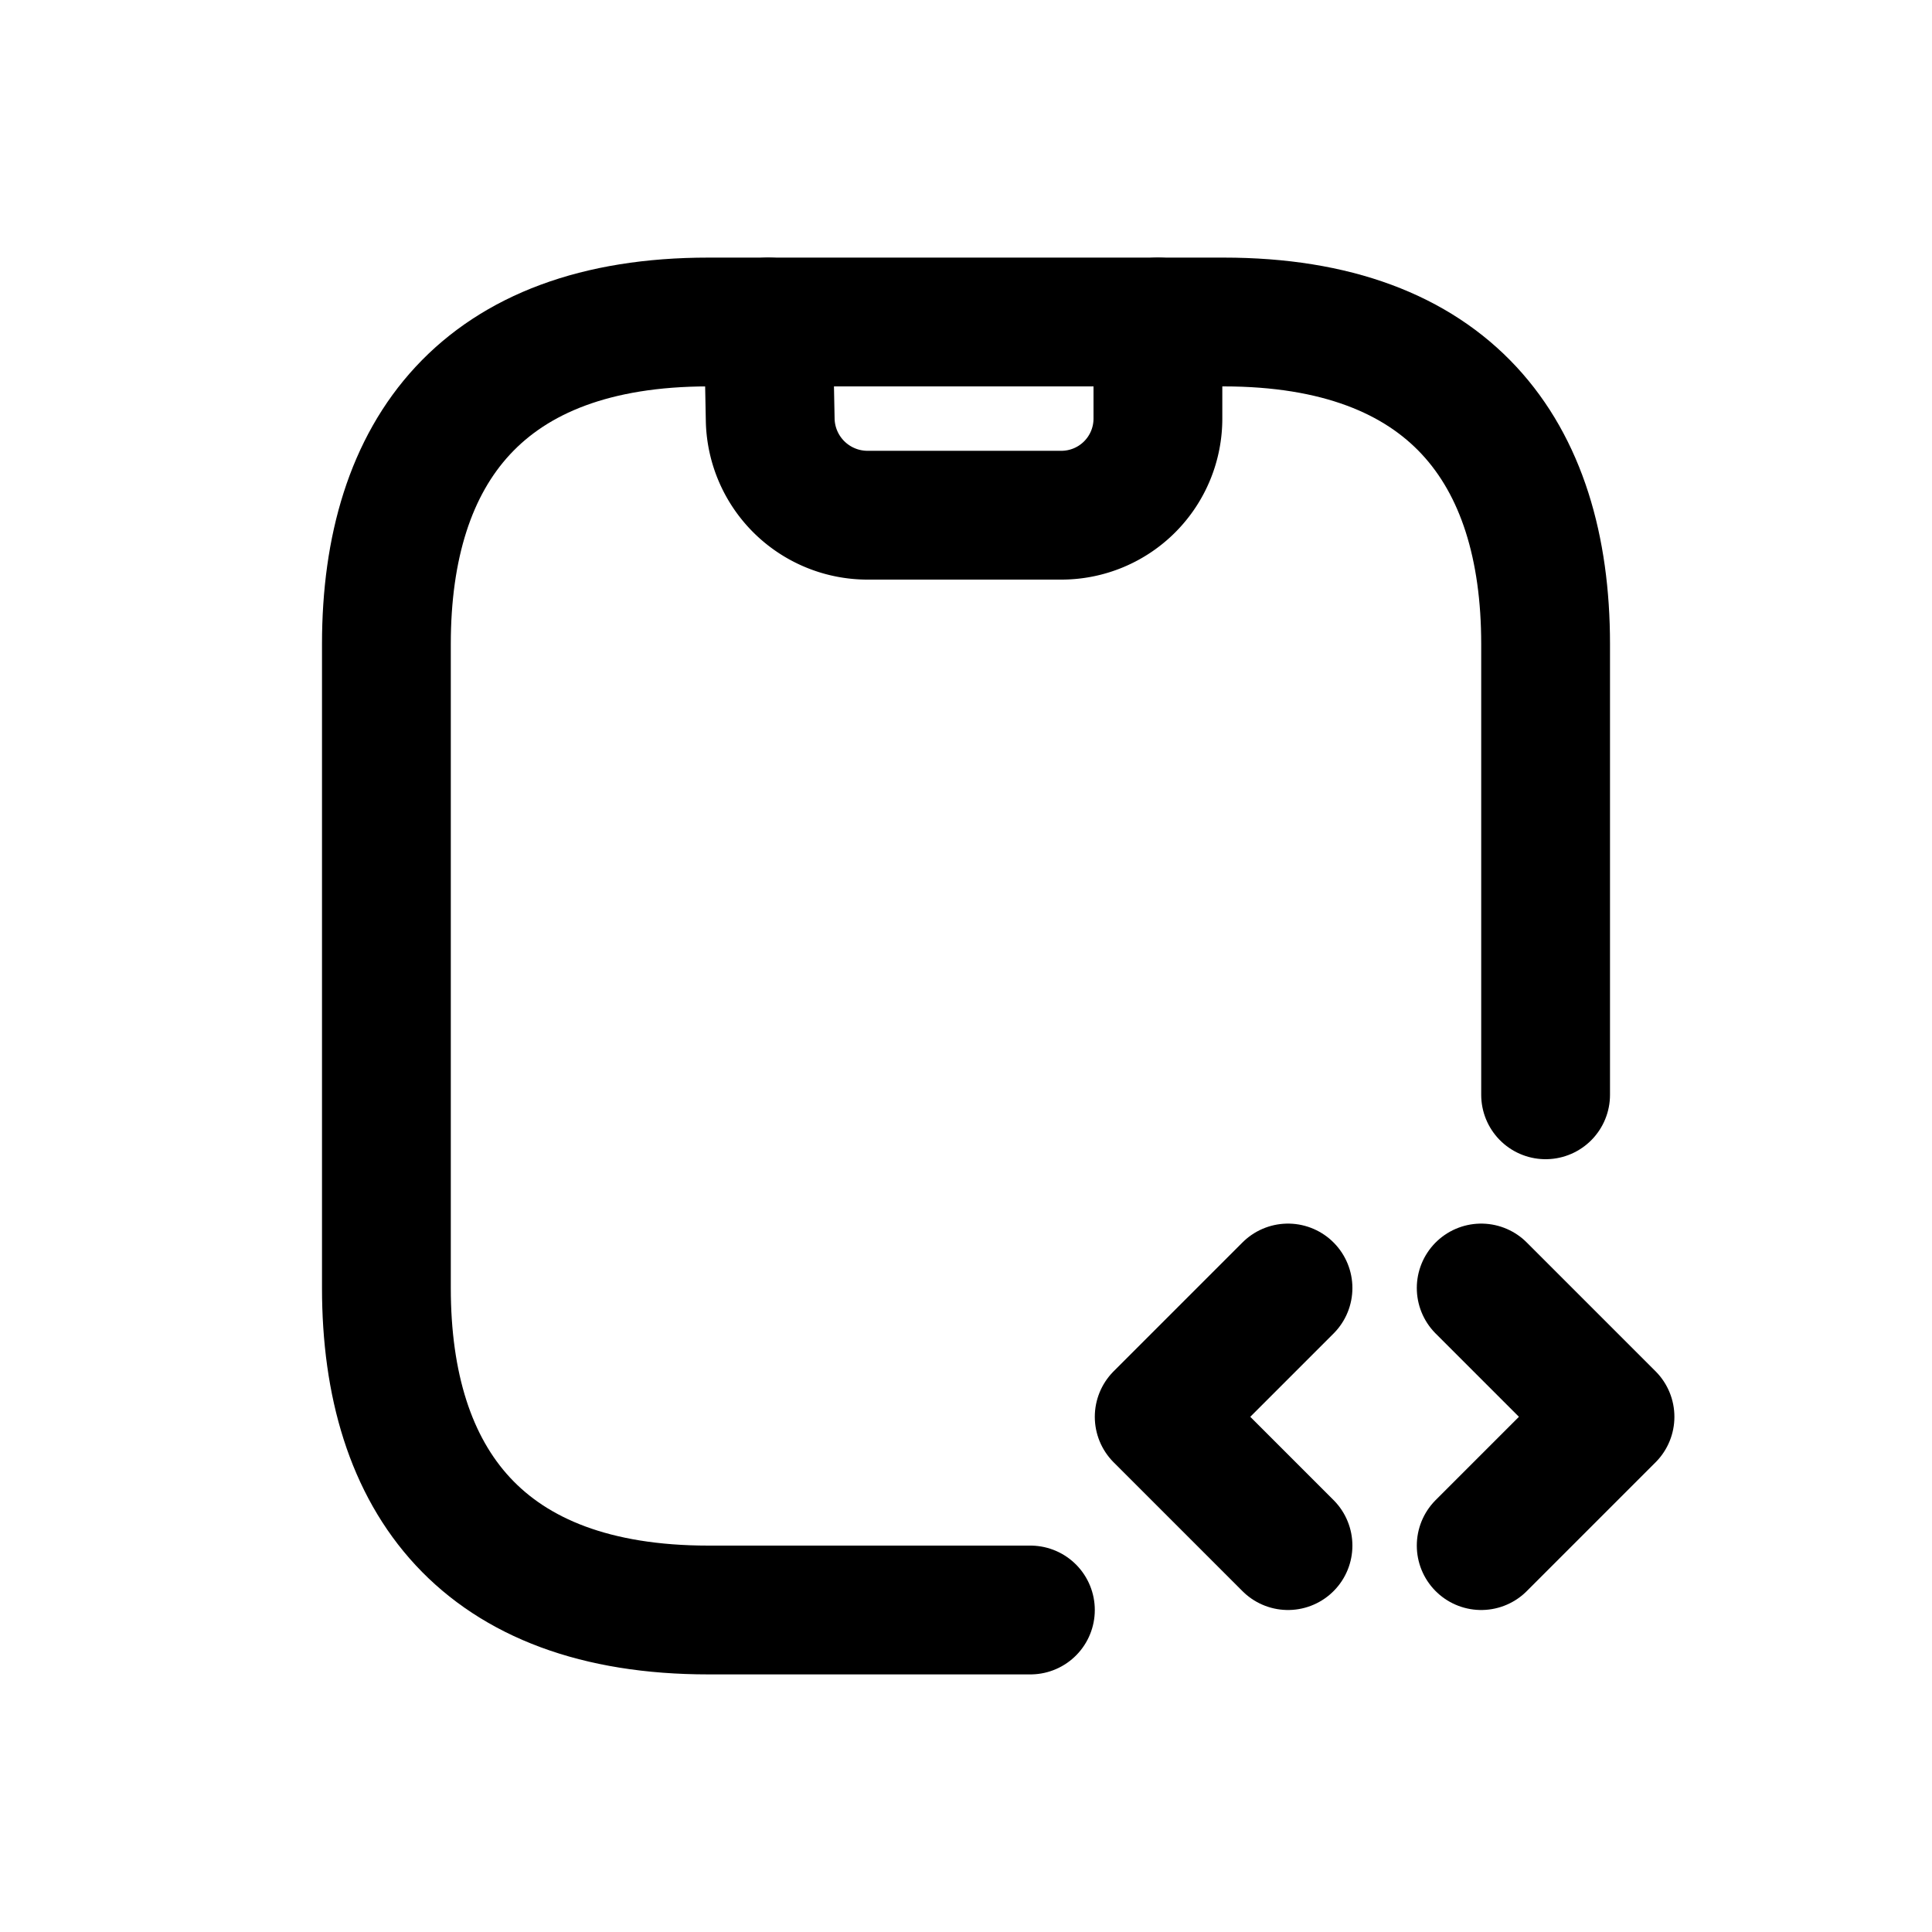 <svg xmlns="http://www.w3.org/2000/svg" xmlns:xlink="http://www.w3.org/1999/xlink" width="30" height="30" viewBox="0 0 30 30">
  <defs>
    <clipPath id="clip-path">
      <rect id="Rectangle_2630" data-name="Rectangle 2630" width="30" height="30" transform="translate(889 3886)" fill="none" stroke="#000" stroke-width="1"/>
    </clipPath>
  </defs>
  <g id="Mask_Group_8024" data-name="Mask Group 8024" transform="translate(-889 -3886)" clip-path="url(#clip-path)">
    <g id="mobile-programming-svgrepo-com" transform="translate(892 3889)">
      <path id="Path_9413" data-name="Path 9413" d="M8.93,2l.03,1.53A1.512,1.512,0,0,0,10.46,5h3.02a1.5,1.5,0,0,0,1.5-1.5V2" fill="none" stroke="#000" stroke-linecap="round" stroke-linejoin="round" stroke-width="2"/>
      <path id="Path_9414" data-name="Path 9414" d="M17,17l-2,2,2,2" fill="none" stroke="#000" stroke-linecap="round" stroke-linejoin="round" stroke-width="2"/>
      <path id="Path_9415" data-name="Path 9415" d="M20,17l2,2-2,2" fill="none" stroke="#000" stroke-linecap="round" stroke-linejoin="round" stroke-width="2"/>
      <path id="Path_9416" data-name="Path 9416" d="M13,22H8c-3.5,0-5-2-5-5V7C3,4,4.5,2,8,2h8c3.5,0,5,2,5,5v7" fill="none" stroke="#000" stroke-linecap="round" stroke-linejoin="round" stroke-width="2"/>
    </g>
  </g>
</svg>
